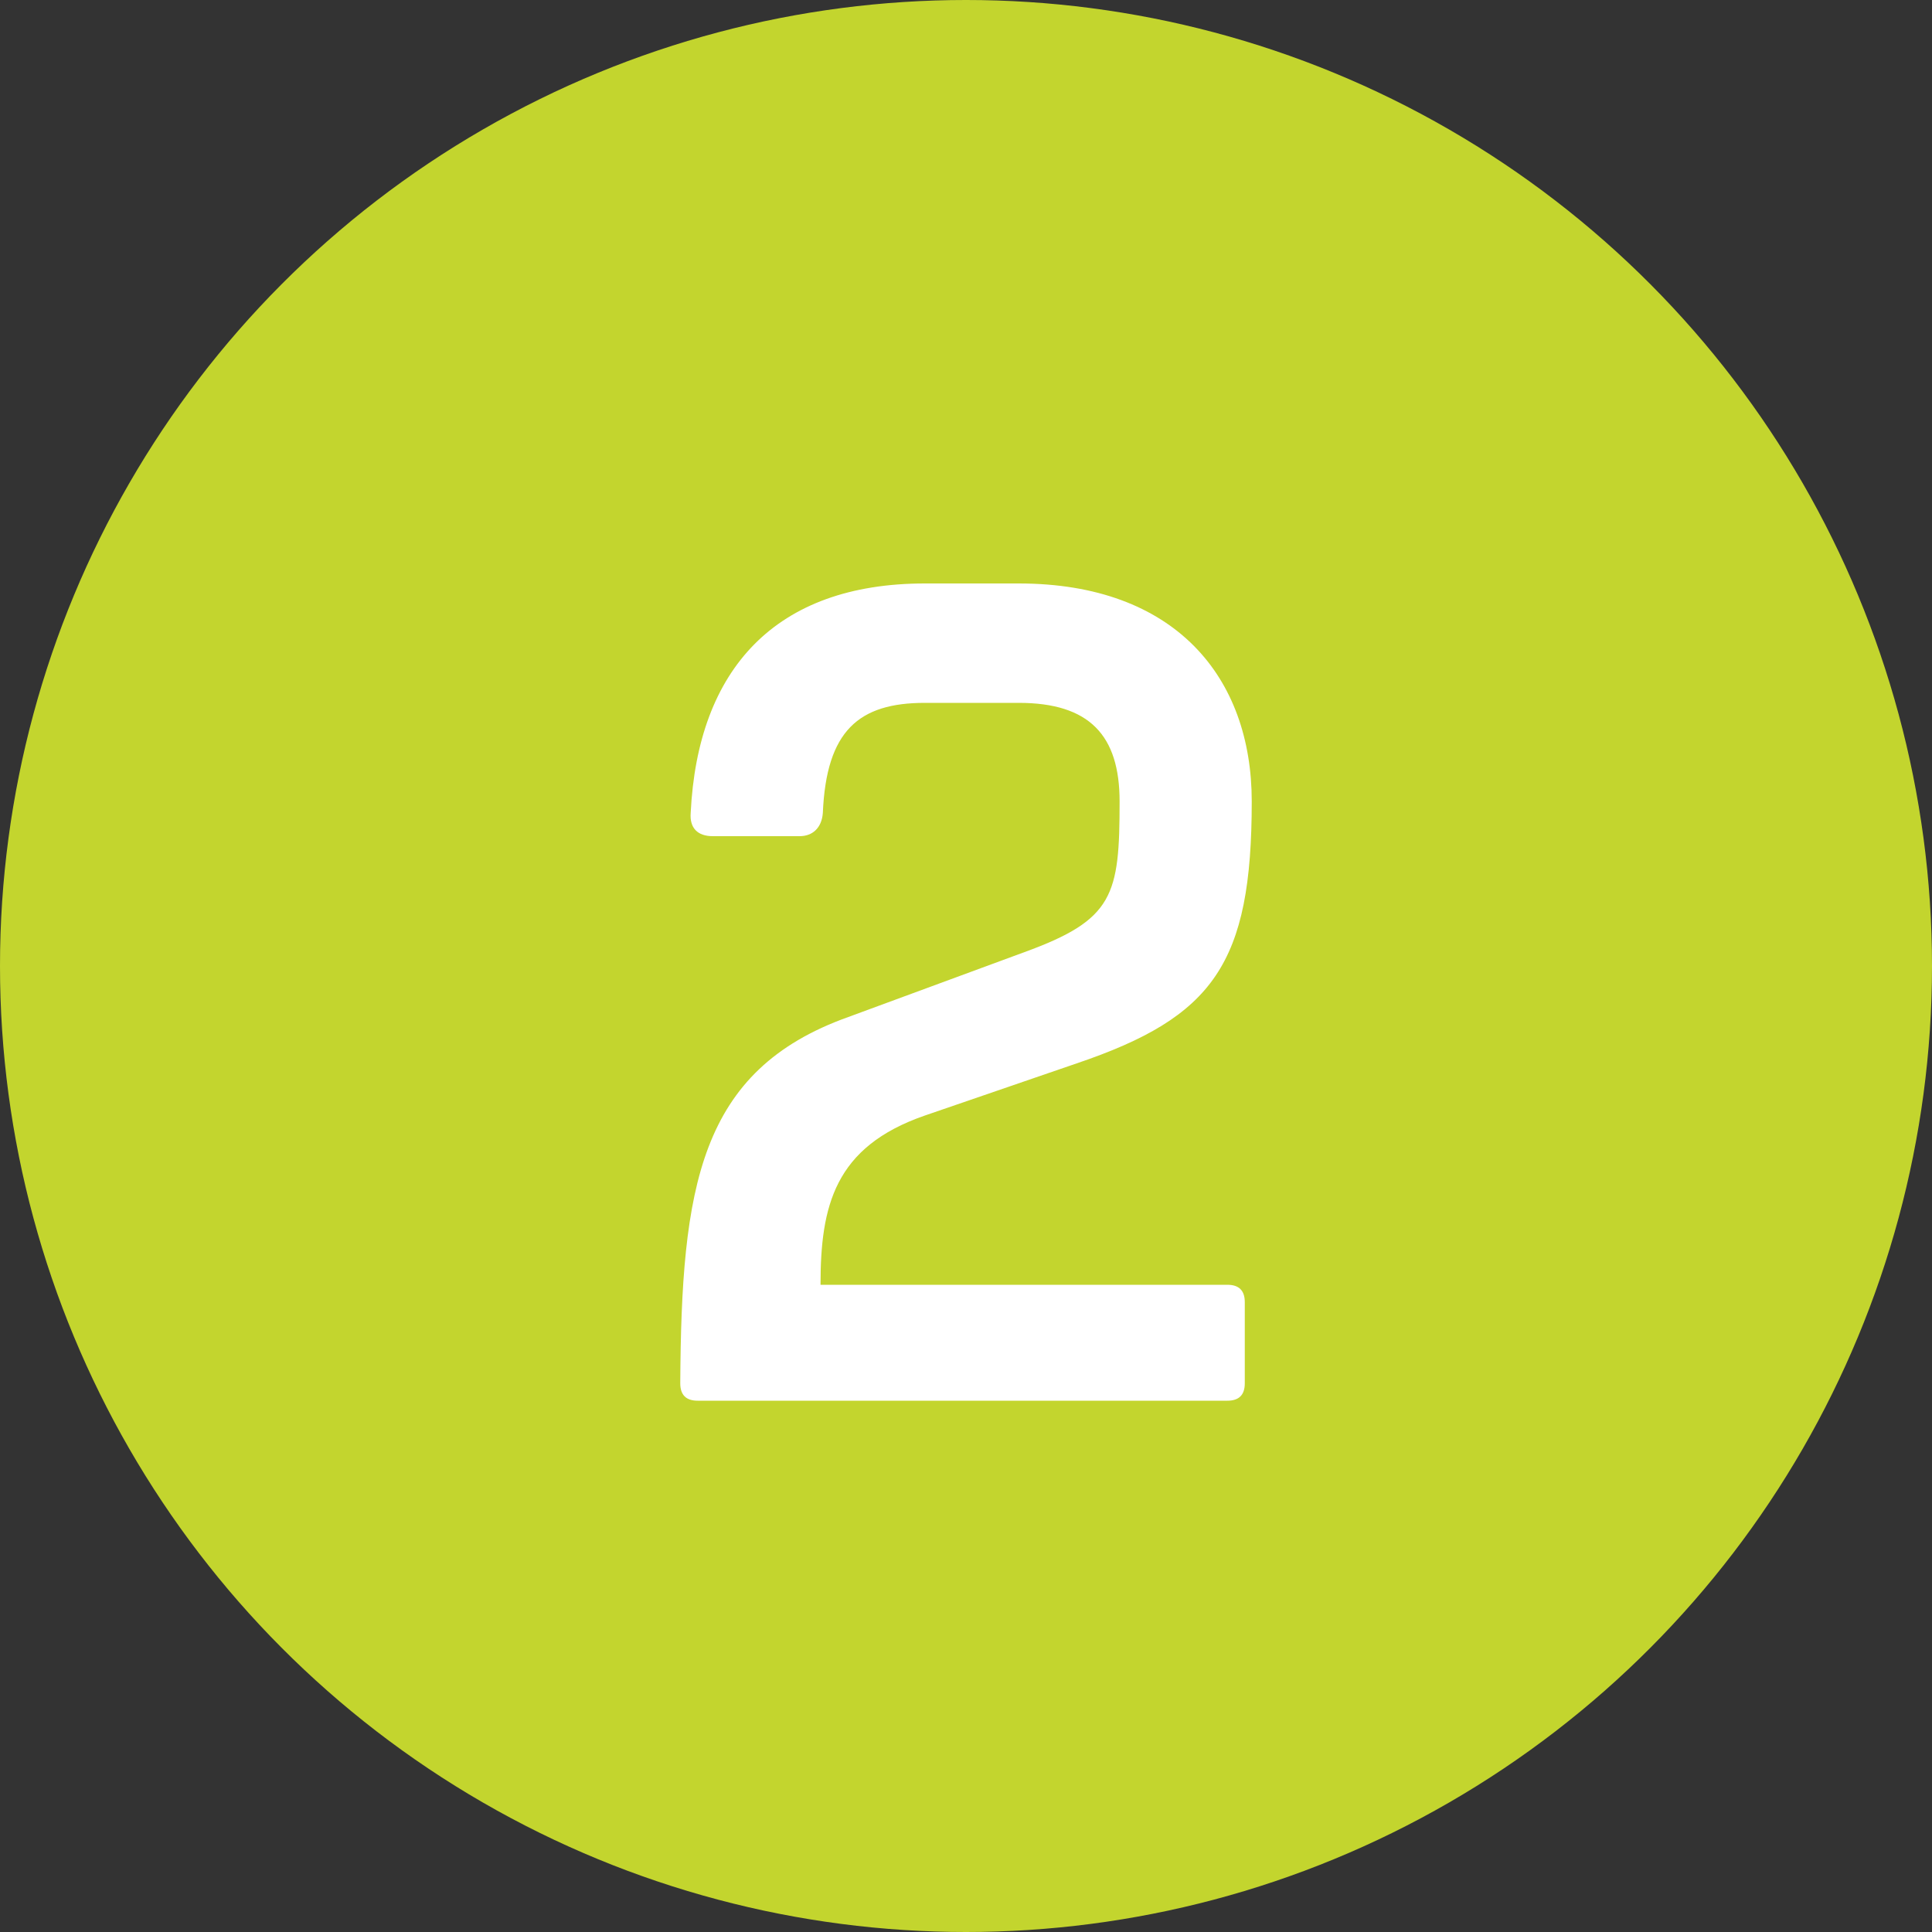 <svg height="40" viewBox="0 0 40 40" width="40" xmlns="http://www.w3.org/2000/svg"><rect x="0" y="0" width="40" height="40" fill="#333333" stroke="none"/><g fill="none" fill-rule="evenodd" transform=""><circle cx="20" cy="20" fill="#c3d52e" fill-rule="nonzero" r="20"/><path d="m25.412 26.6c.24 0 .36.12.36.36v1.68c0 .24-.12.36-.36.36h-10.968c-.24 0-.36-.12-.36-.36.024-4.056.384-6.48 3.48-7.584l3.648-1.344c1.848-.672 1.968-1.176 1.968-3.12 0-1.368-.624-2.04-2.088-2.04h-1.944c-1.368 0-2.04.576-2.112 2.28-.024.312-.216.48-.48.48h-1.8c-.312 0-.48-.168-.456-.48.144-2.976 1.752-4.752 4.848-4.752h1.944c3.24 0 4.824 1.944 4.824 4.512 0 3.36-.792 4.464-3.624 5.424l-3.144 1.08c-1.872.648-2.16 1.872-2.16 3.504z" fill="#fff"/></g></svg>